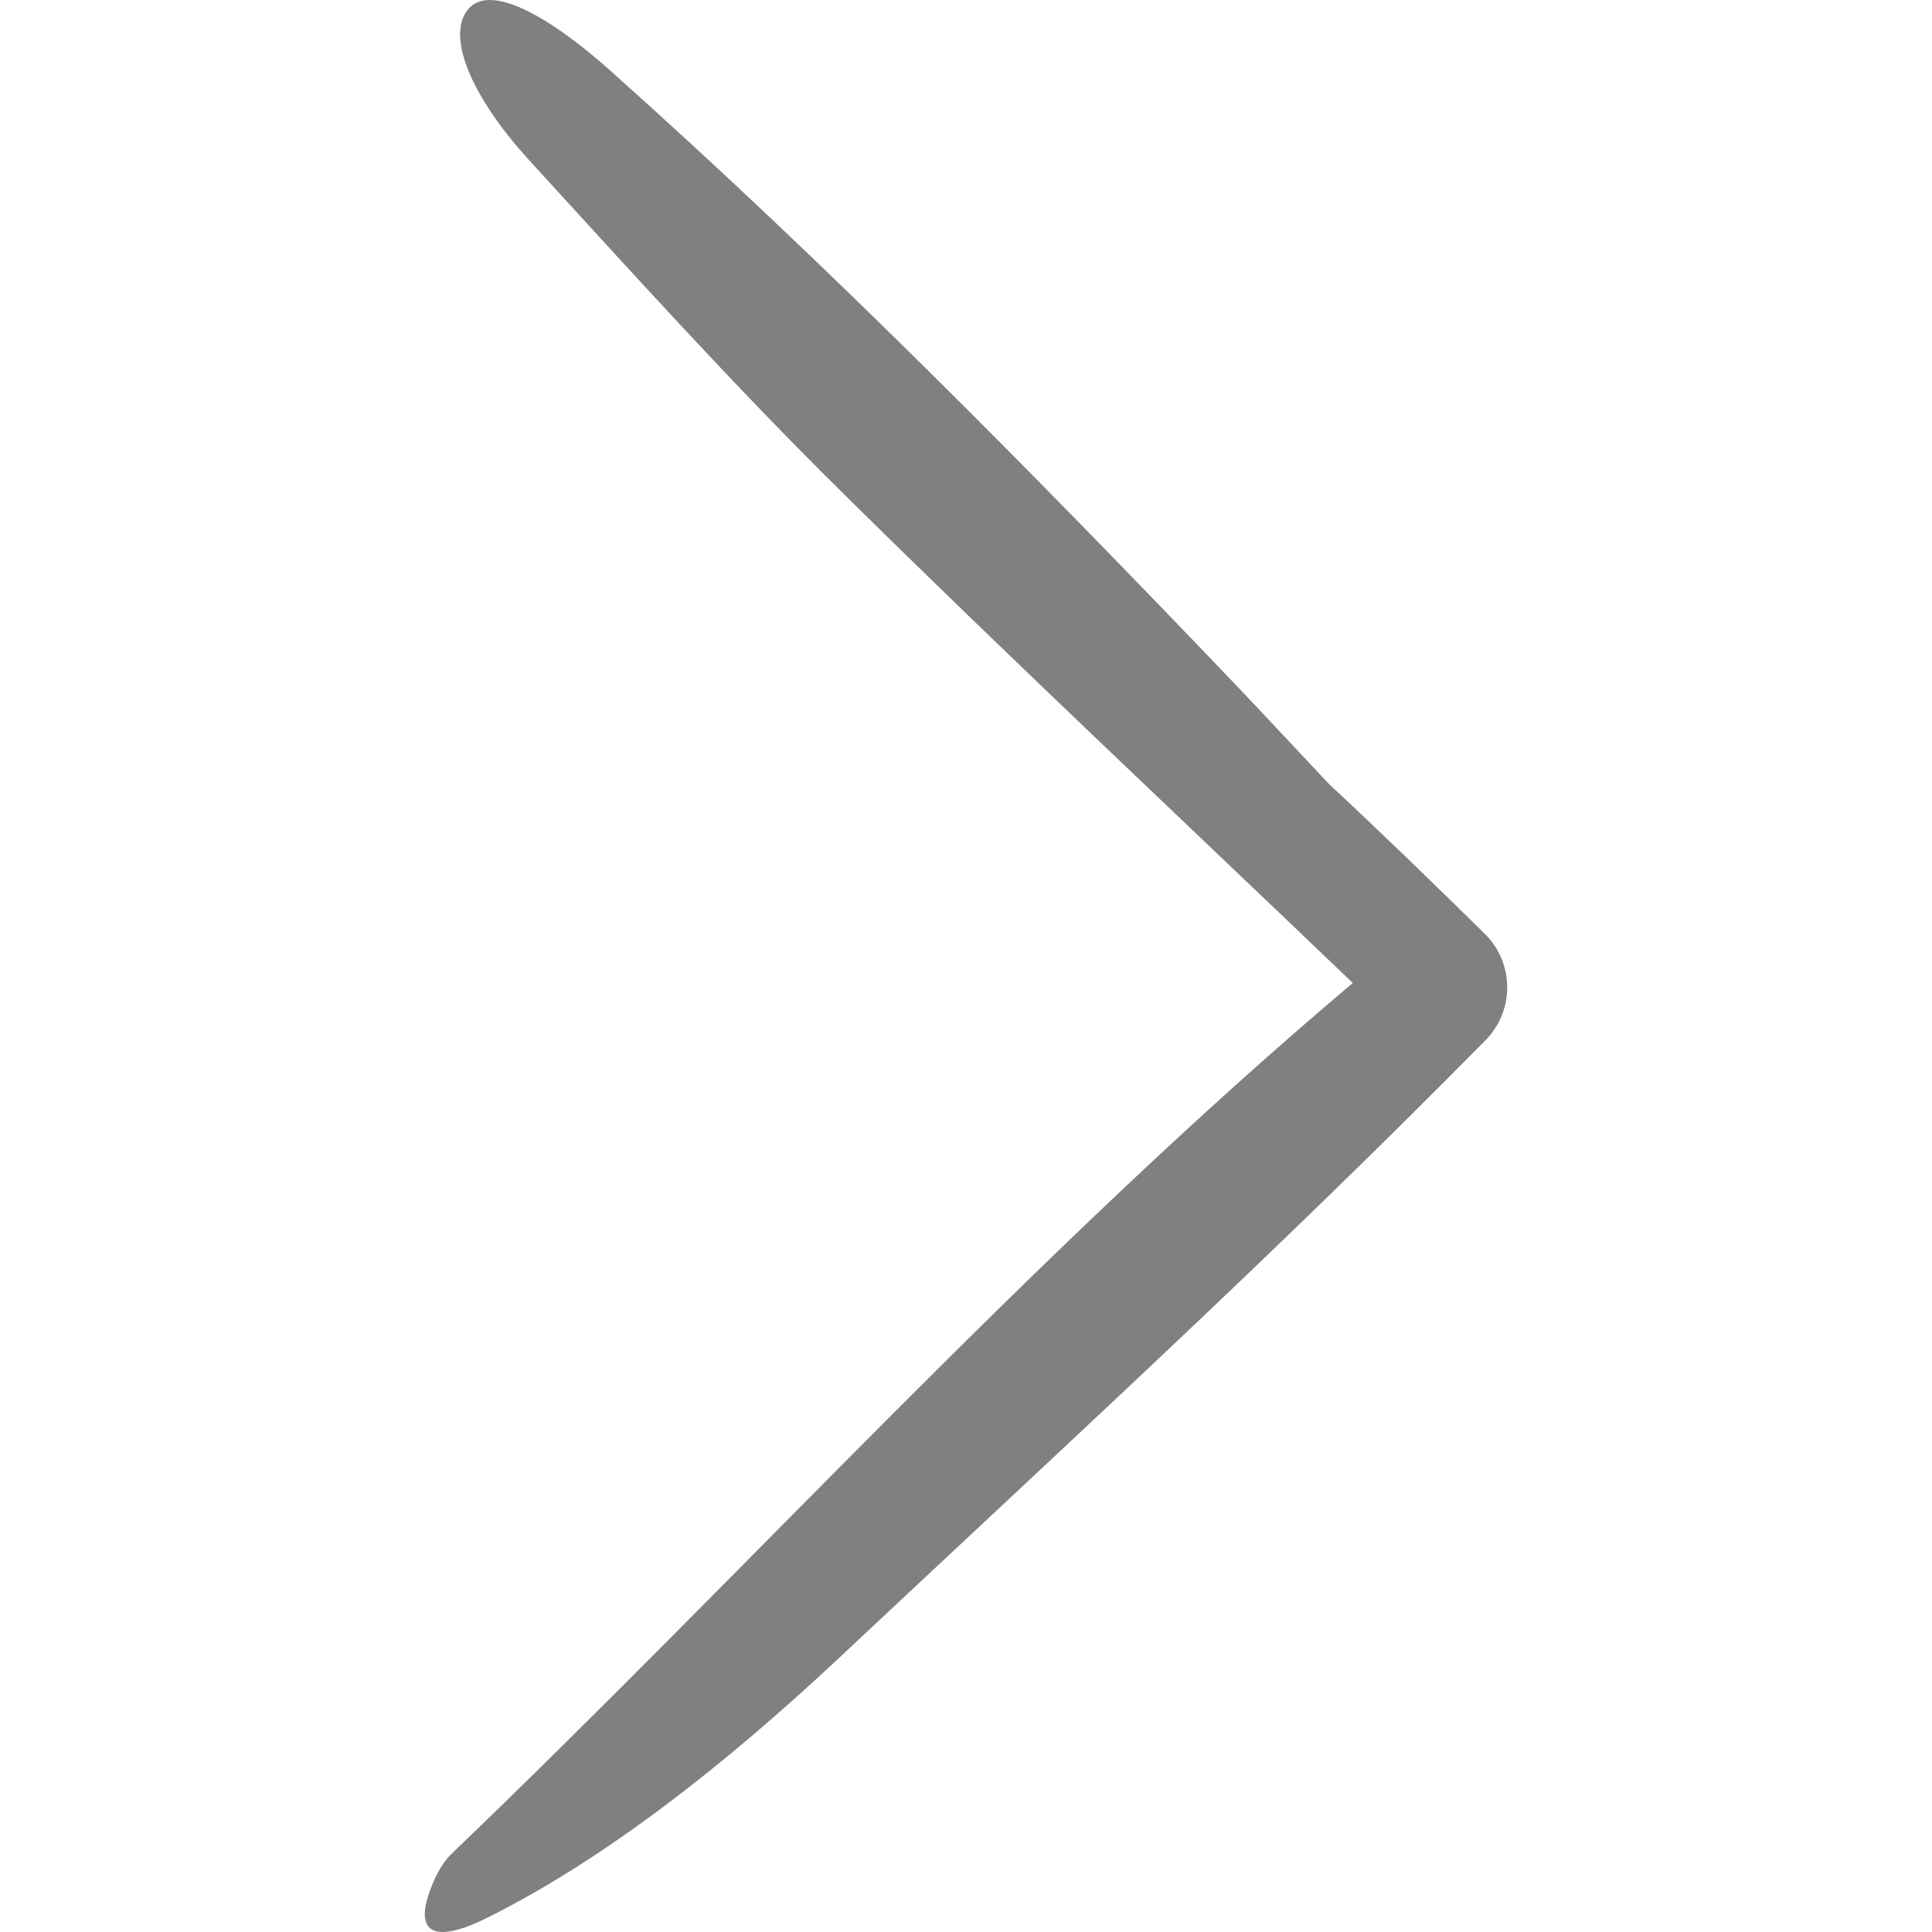 <?xml version="1.0" encoding="iso-8859-1"?>
<!-- Generator: Adobe Illustrator 19.0.0, SVG Export Plug-In . SVG Version: 6.00 Build 0)  -->
<svg version="1.1" id="Capa_1" xmlns="http://www.w3.org/2000/svg" xmlns:xlink="http://www.w3.org/1999/xlink" x="0px" y="0px"
	 viewBox="0 0 483.001 483.001" style="enable-background:new 0 0 483.001 483.001;" xml:space="preserve">
<g >
	<g >
		<path fill='gray'  d="M122.394,479.146c29.3-14.7,59.1-38.2,87.1-64.4c54.3-51,109.2-101.2,161.7-154.5l0.2-0.2c7.3-7.4,7.2-19.3-0.2-26.6
			c-12.8-12.6-25.8-25.2-39-37.5c-7.9-8.4-15.7-16.8-23.6-25.1c-50.4-52.7-101.6-104.6-155.8-153c-15.4-13.8-30.8-22.6-36.1-15.1
			c-4.9,6.8,1.2,21.5,15.5,37.2c25.7,28.1,51.4,56.6,78.6,83.4c41.9,41.4,84.9,81.7,127.4,122.4c-79.4,67-150,145.5-225.4,217.8
			c-3.6,3.4-6.6,11.4-6.6,14.9C106.194,485.146,113.594,483.646,122.394,479.146z"/>
	</g>
</g>
<g >
</g>
<g>
</g>
<g>
</g>
<g>
</g>
<g>
</g>
<g>
</g>
<g>
</g>
<g>
</g>
<g>
</g>
<g>
</g>
<g>
</g>
<g>
</g>
<g>
</g>
<g>
</g>
<g>
</g>
</svg>
